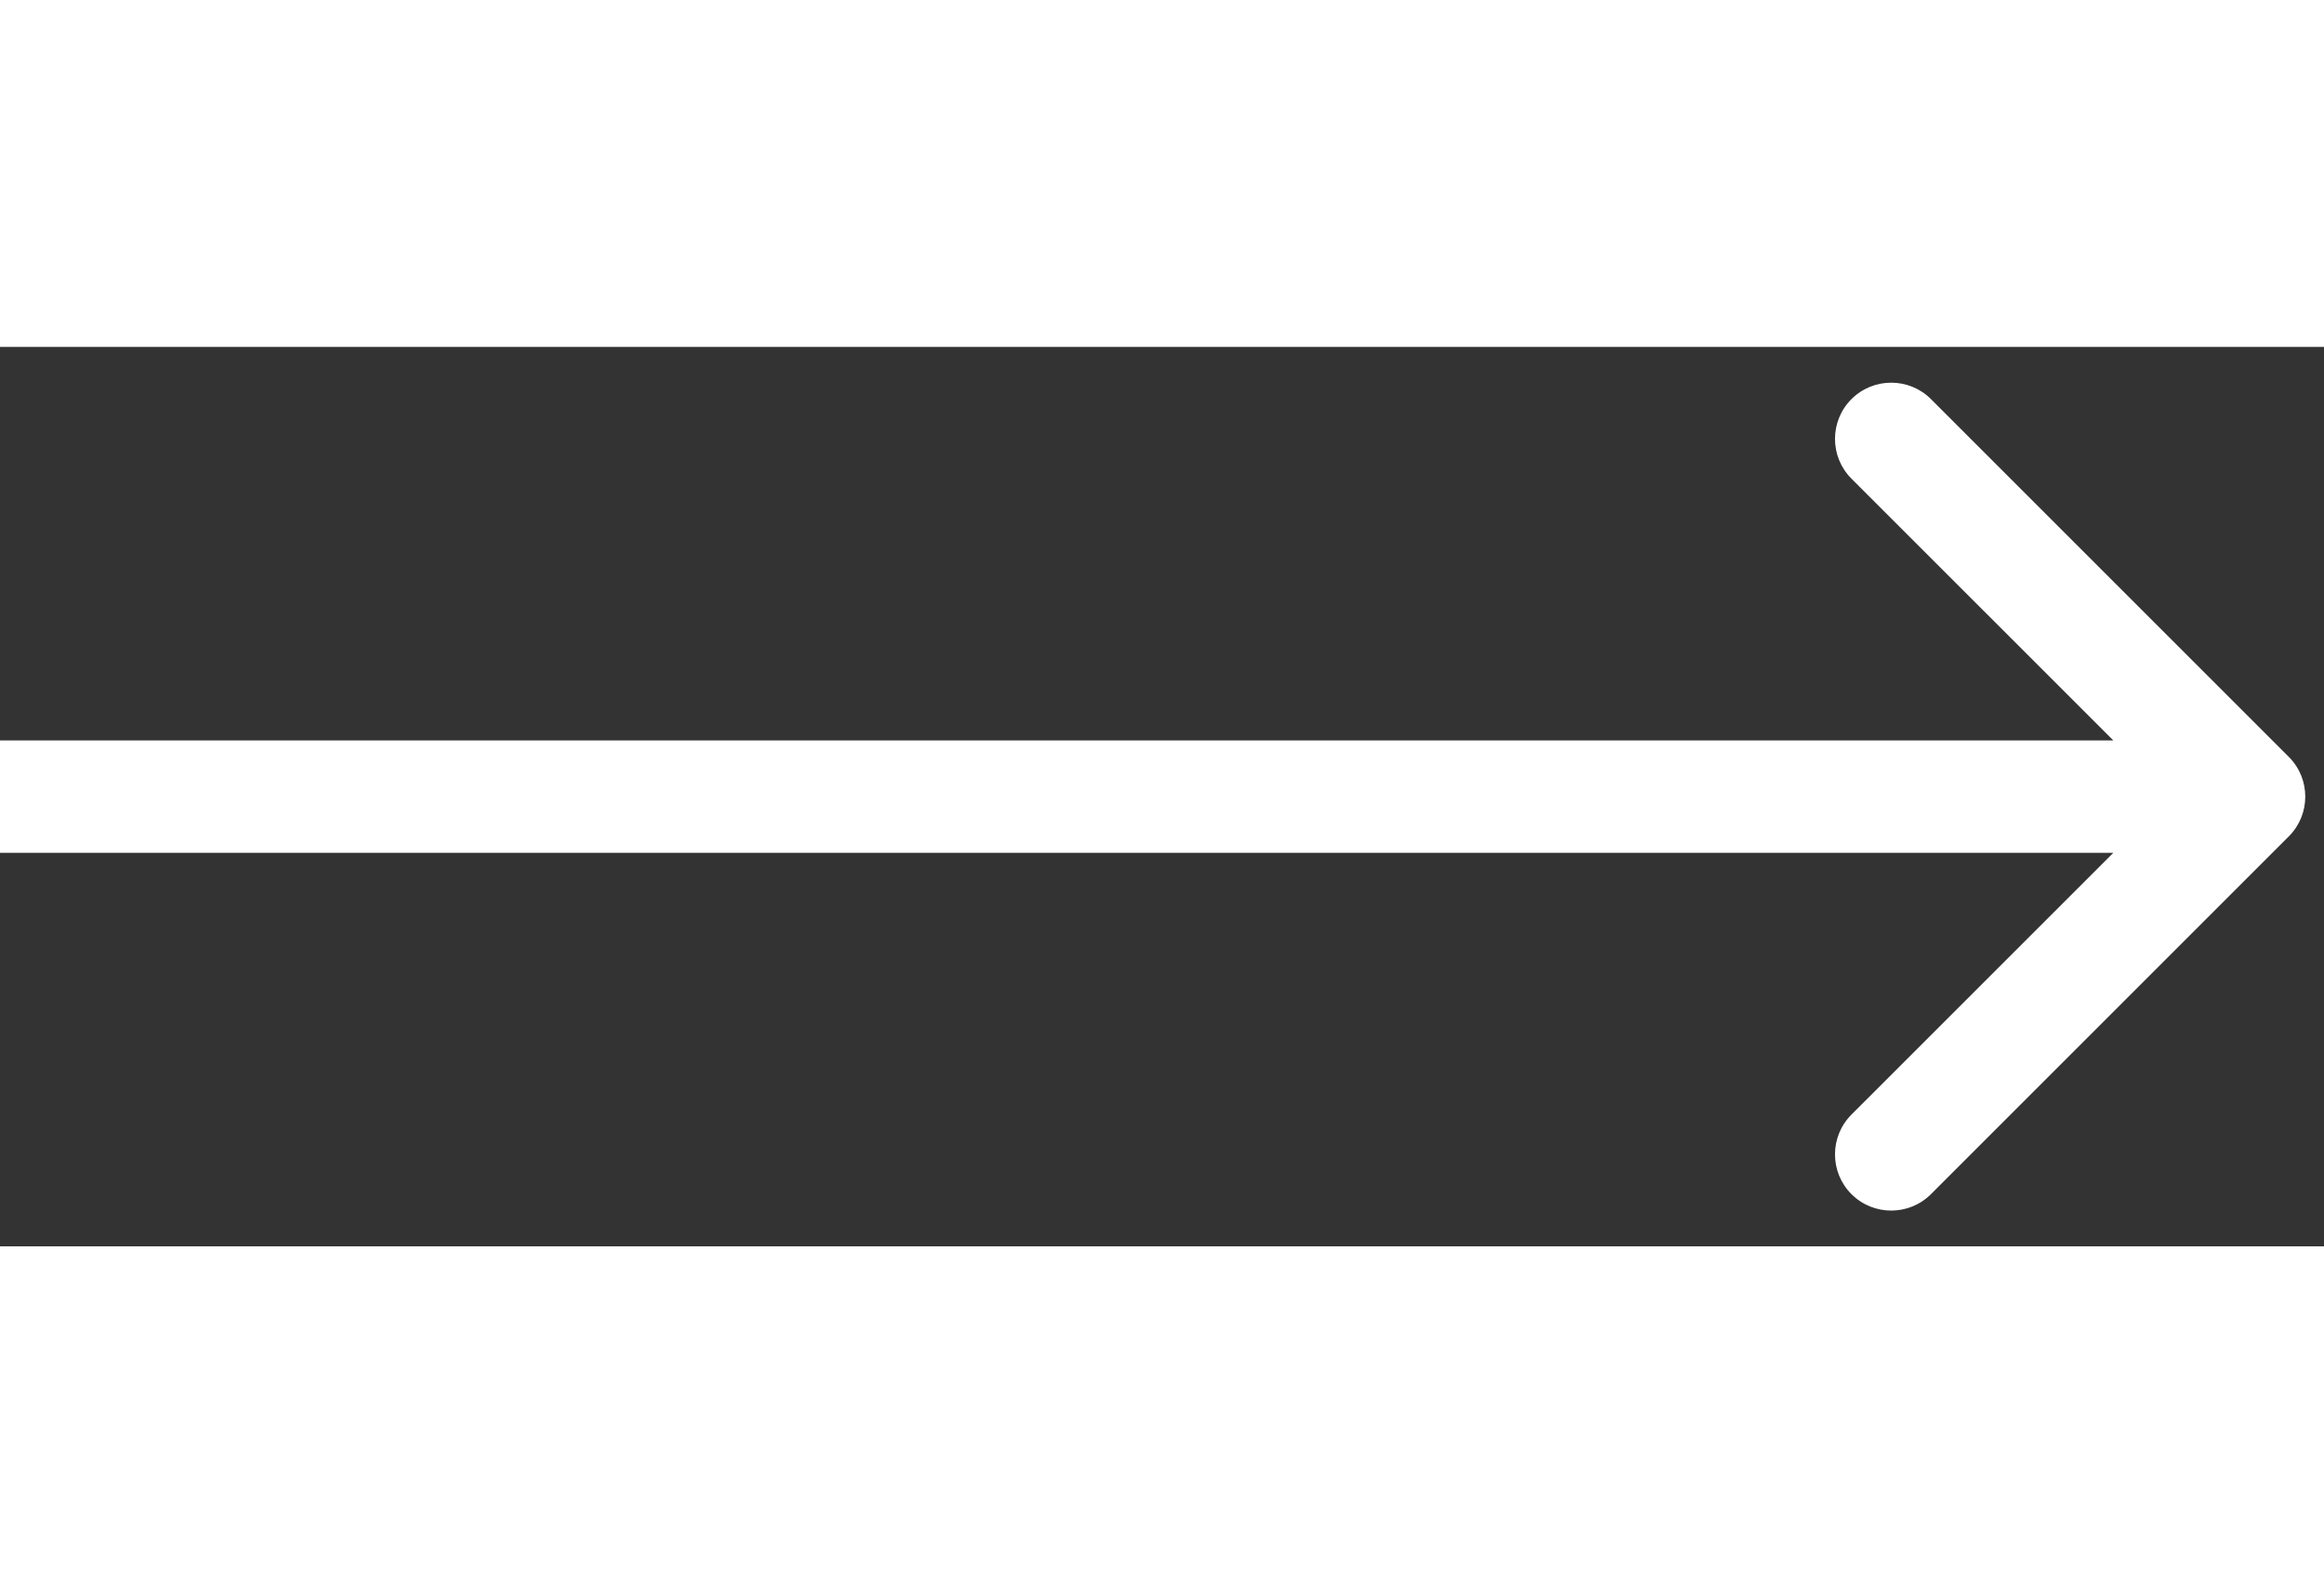 <svg width="35" height="24" viewBox="0 0 62 24" fill="none" xmlns="http://www.w3.org/2000/svg">
    <rect x="0" y="0" width="62" height="24" fill="#333333" stroke="none"/>
    <path d="M61.061 13.061C61.647 12.475 61.647 11.525 61.061 10.939L51.515 1.393C50.929 0.808 49.979 0.808 49.393 1.393C48.808 1.979 48.808 2.929 49.393 3.515L57.879 12L49.393 20.485C48.808 21.071 48.808 22.021 49.393 22.607C49.979 23.192 50.929 23.192 51.515 22.607L61.061 13.061ZM0 13.5H60V10.5H0V13.5Z"
          fill="white"/>
</svg>
